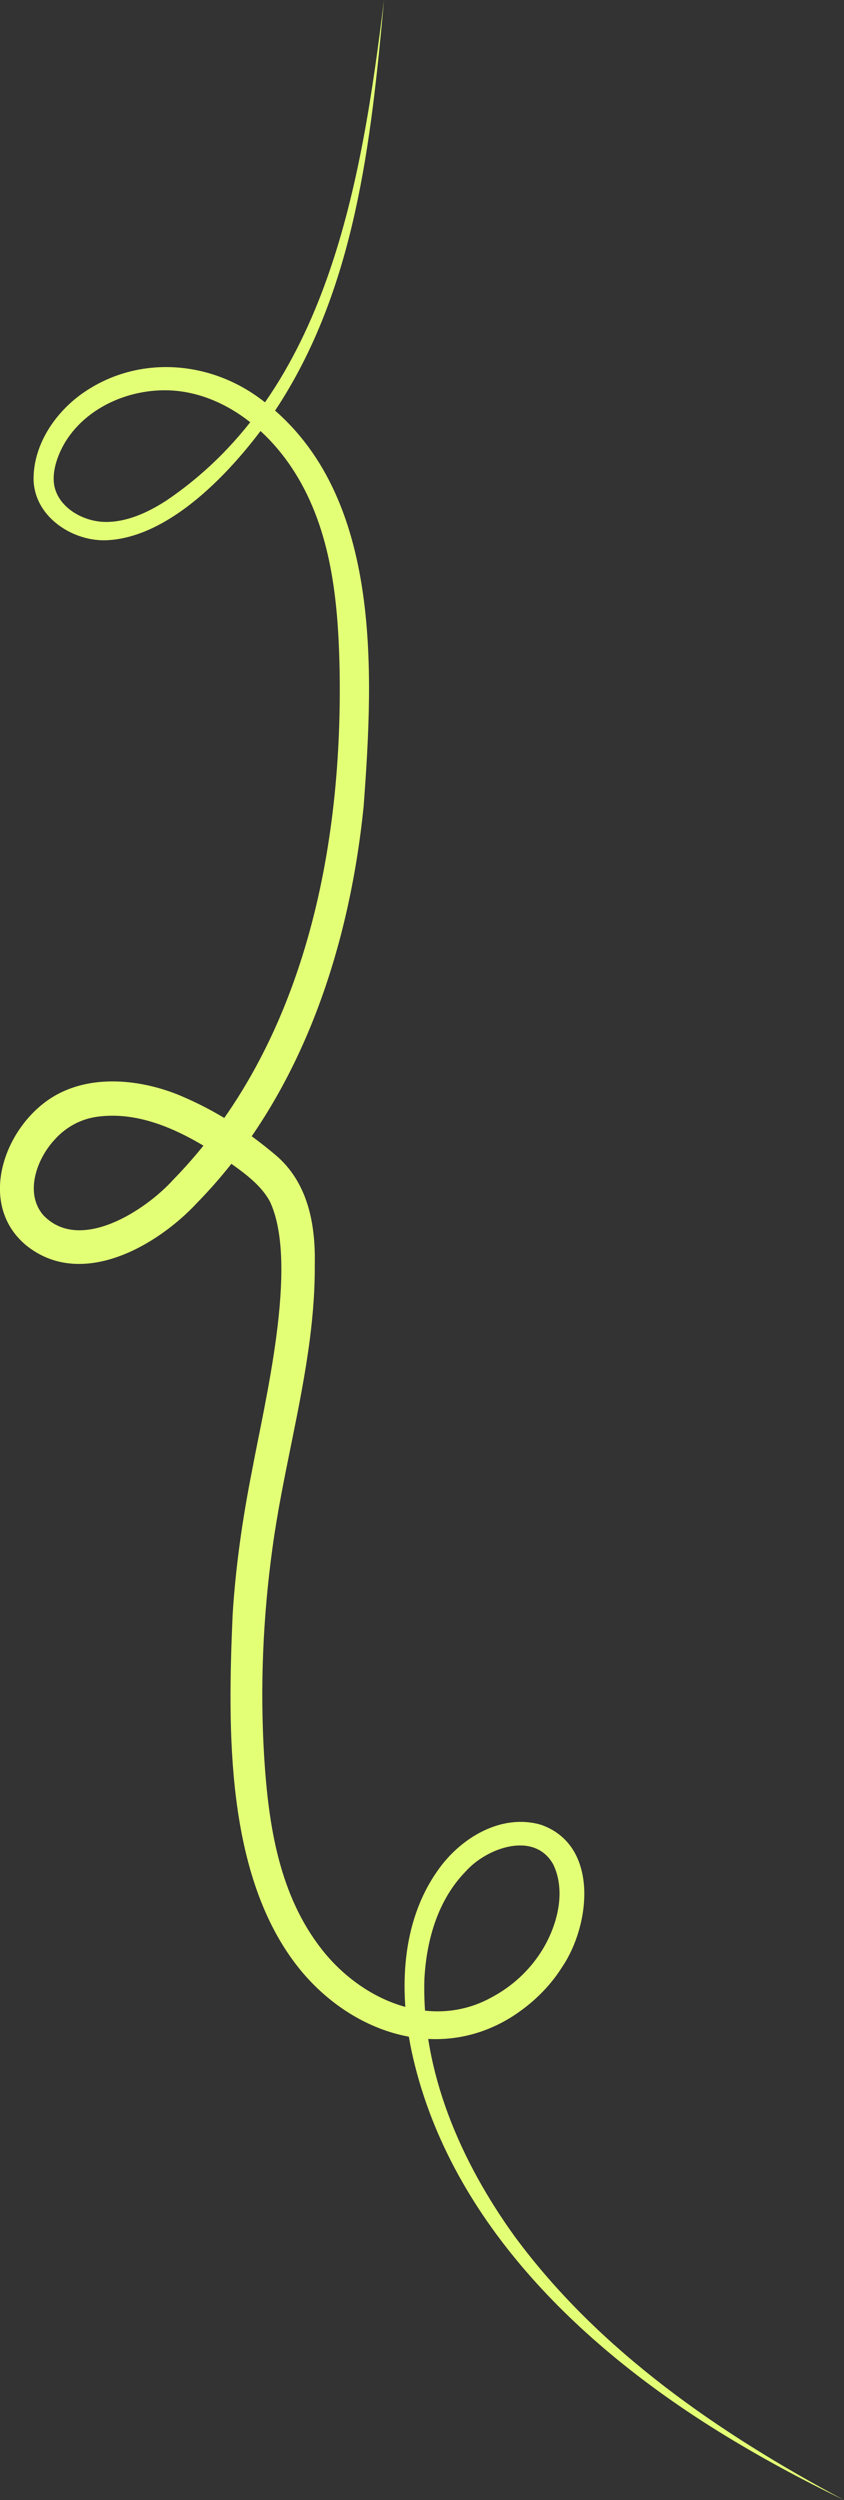 <?xml version="1.0" encoding="UTF-8"?> <svg xmlns="http://www.w3.org/2000/svg" id="a" viewBox="0 0 195.89 580.16"><rect x="0" y="0" width="195.89" height="580.16" fill="#333333" stroke="none"/><defs><style>.b{fill:#e3ff75;}</style></defs><path class="b" d="M89.13,0c-3,32.73-6.61,67.14-25.26,95.25-8.18,12.13-23.75,29.82-39.61,30.13-7.9,.07-16.41-5.76-16.47-14.27,.02-7.75,4.69-14.86,10.73-19.38,12.51-9.23,29.32-8.42,41.71,.67,28.68,20.92,26.51,63.2,24.16,94.82-3.41,33.4-14.71,67.41-38.61,91.87-9.42,10.17-27.04,20.21-39.76,9.86-12.11-10.15-4.25-29.65,8.34-35.53,8.5-4.04,19.07-2.64,27.3,.75,8.33,3.49,15.3,8,22.15,13.74,7.64,6.36,9.43,16.08,9.25,25.45,.04,5.72-.39,11.39-1.09,16.98-2.12,16.68-6.48,32.38-8.72,48.81-2.23,16.11-2.92,32.43-1.93,48.67,1.01,15.92,3.49,32.01,13.44,44.65,9.38,11.89,25.65,18.88,39.74,10.81,4.38-2.39,8.2-5.89,10.92-10.08,3.84-5.87,6.09-14.1,2.99-20.54-4.41-7.89-15.5-3.83-20.33,1.63-6.4,6.56-9.05,15.72-9.57,24.78-.73,21.65,8.46,42.63,20.98,59.96,19.58,26.56,47.53,45.73,76.39,61.12-9.92-4.79-19.63-10.03-29.01-15.84-32.63-20.22-63.09-49.66-71.38-88.51-2.86-13.86-2.43-29.6,6.02-41.61,5.16-7.53,14.73-13.48,24.1-10.72,13.54,4.8,11.42,23.32,4.87,32.98-2.99,4.78-7.18,8.75-11.94,11.73-17.12,10.53-37.18,3.42-49.11-11.39-17.23-21.46-16.56-55.82-15.44-82,.68-11.14,2.29-22.29,4.44-33.18,2.99-16.2,10.91-47.94,4.33-62.54-1.89-3.83-5.96-6.88-10.41-9.93-8.77-5.95-19.09-11.44-29.73-10-3.92,.53-7.42,2.45-10.07,5.47-4.09,4.49-6.84,12.29-2.53,17.35,8.44,8.94,23.72-1.02,30.25-8.26,30.46-31.29,39.51-77.23,38.52-119.73-.41-16.01-2.25-32.34-11.27-45.72-5.69-8.42-14.29-15.45-24.46-17.26-10.32-1.85-22.27,2.42-27.89,11.55-2,3.33-3.64,8.03-2.12,11.67,1.71,4.24,6.75,6.82,11.26,6.91,4.91,.11,9.82-2.06,14.24-4.92C76.19,90.79,83.93,41.95,89.13,0h0Z"></path></svg> 